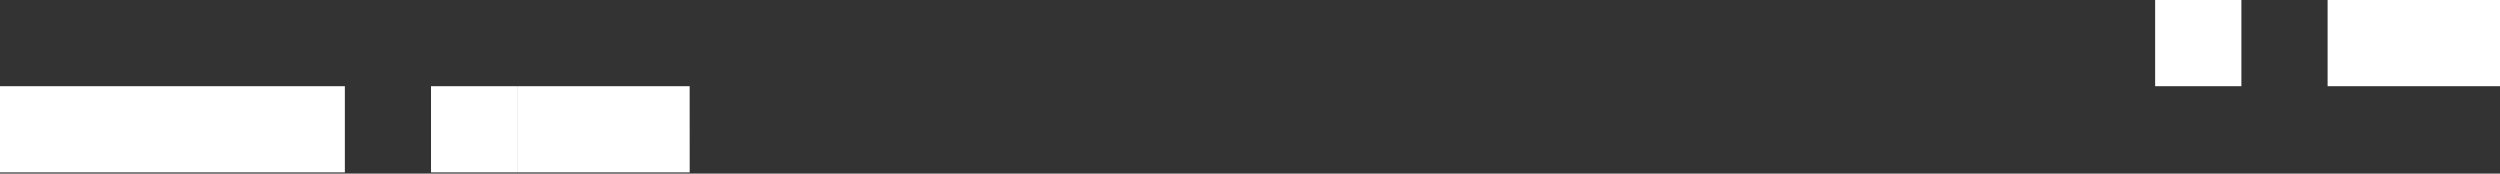 <svg width="72" height="5" viewBox="0 0 72 5" fill="none" xmlns="http://www.w3.org/2000/svg">
<rect x="0" y="0" width="72" height="5" fill="#333333" stroke="none"/>
<path d="M64.552 0H62.068V2.483H64.552V0ZM69.517 0H67.035V2.483H69.517V0ZM72 0H69.517V2.483H72V0ZM2.483 2.483H0V4.965H2.483V2.483ZM4.965 2.483H2.483V4.965H4.965V2.483ZM7.448 2.483H4.965V4.965H7.448V2.483ZM9.932 2.483H7.448V4.965H9.932V2.483ZM14.897 2.483H12.413V4.965H14.895V2.483H14.897ZM17.379 2.483H14.897V4.965H17.379V2.483ZM19.862 2.483H17.379V4.965H19.863L19.862 2.483Z" fill="white"/>
</svg>
